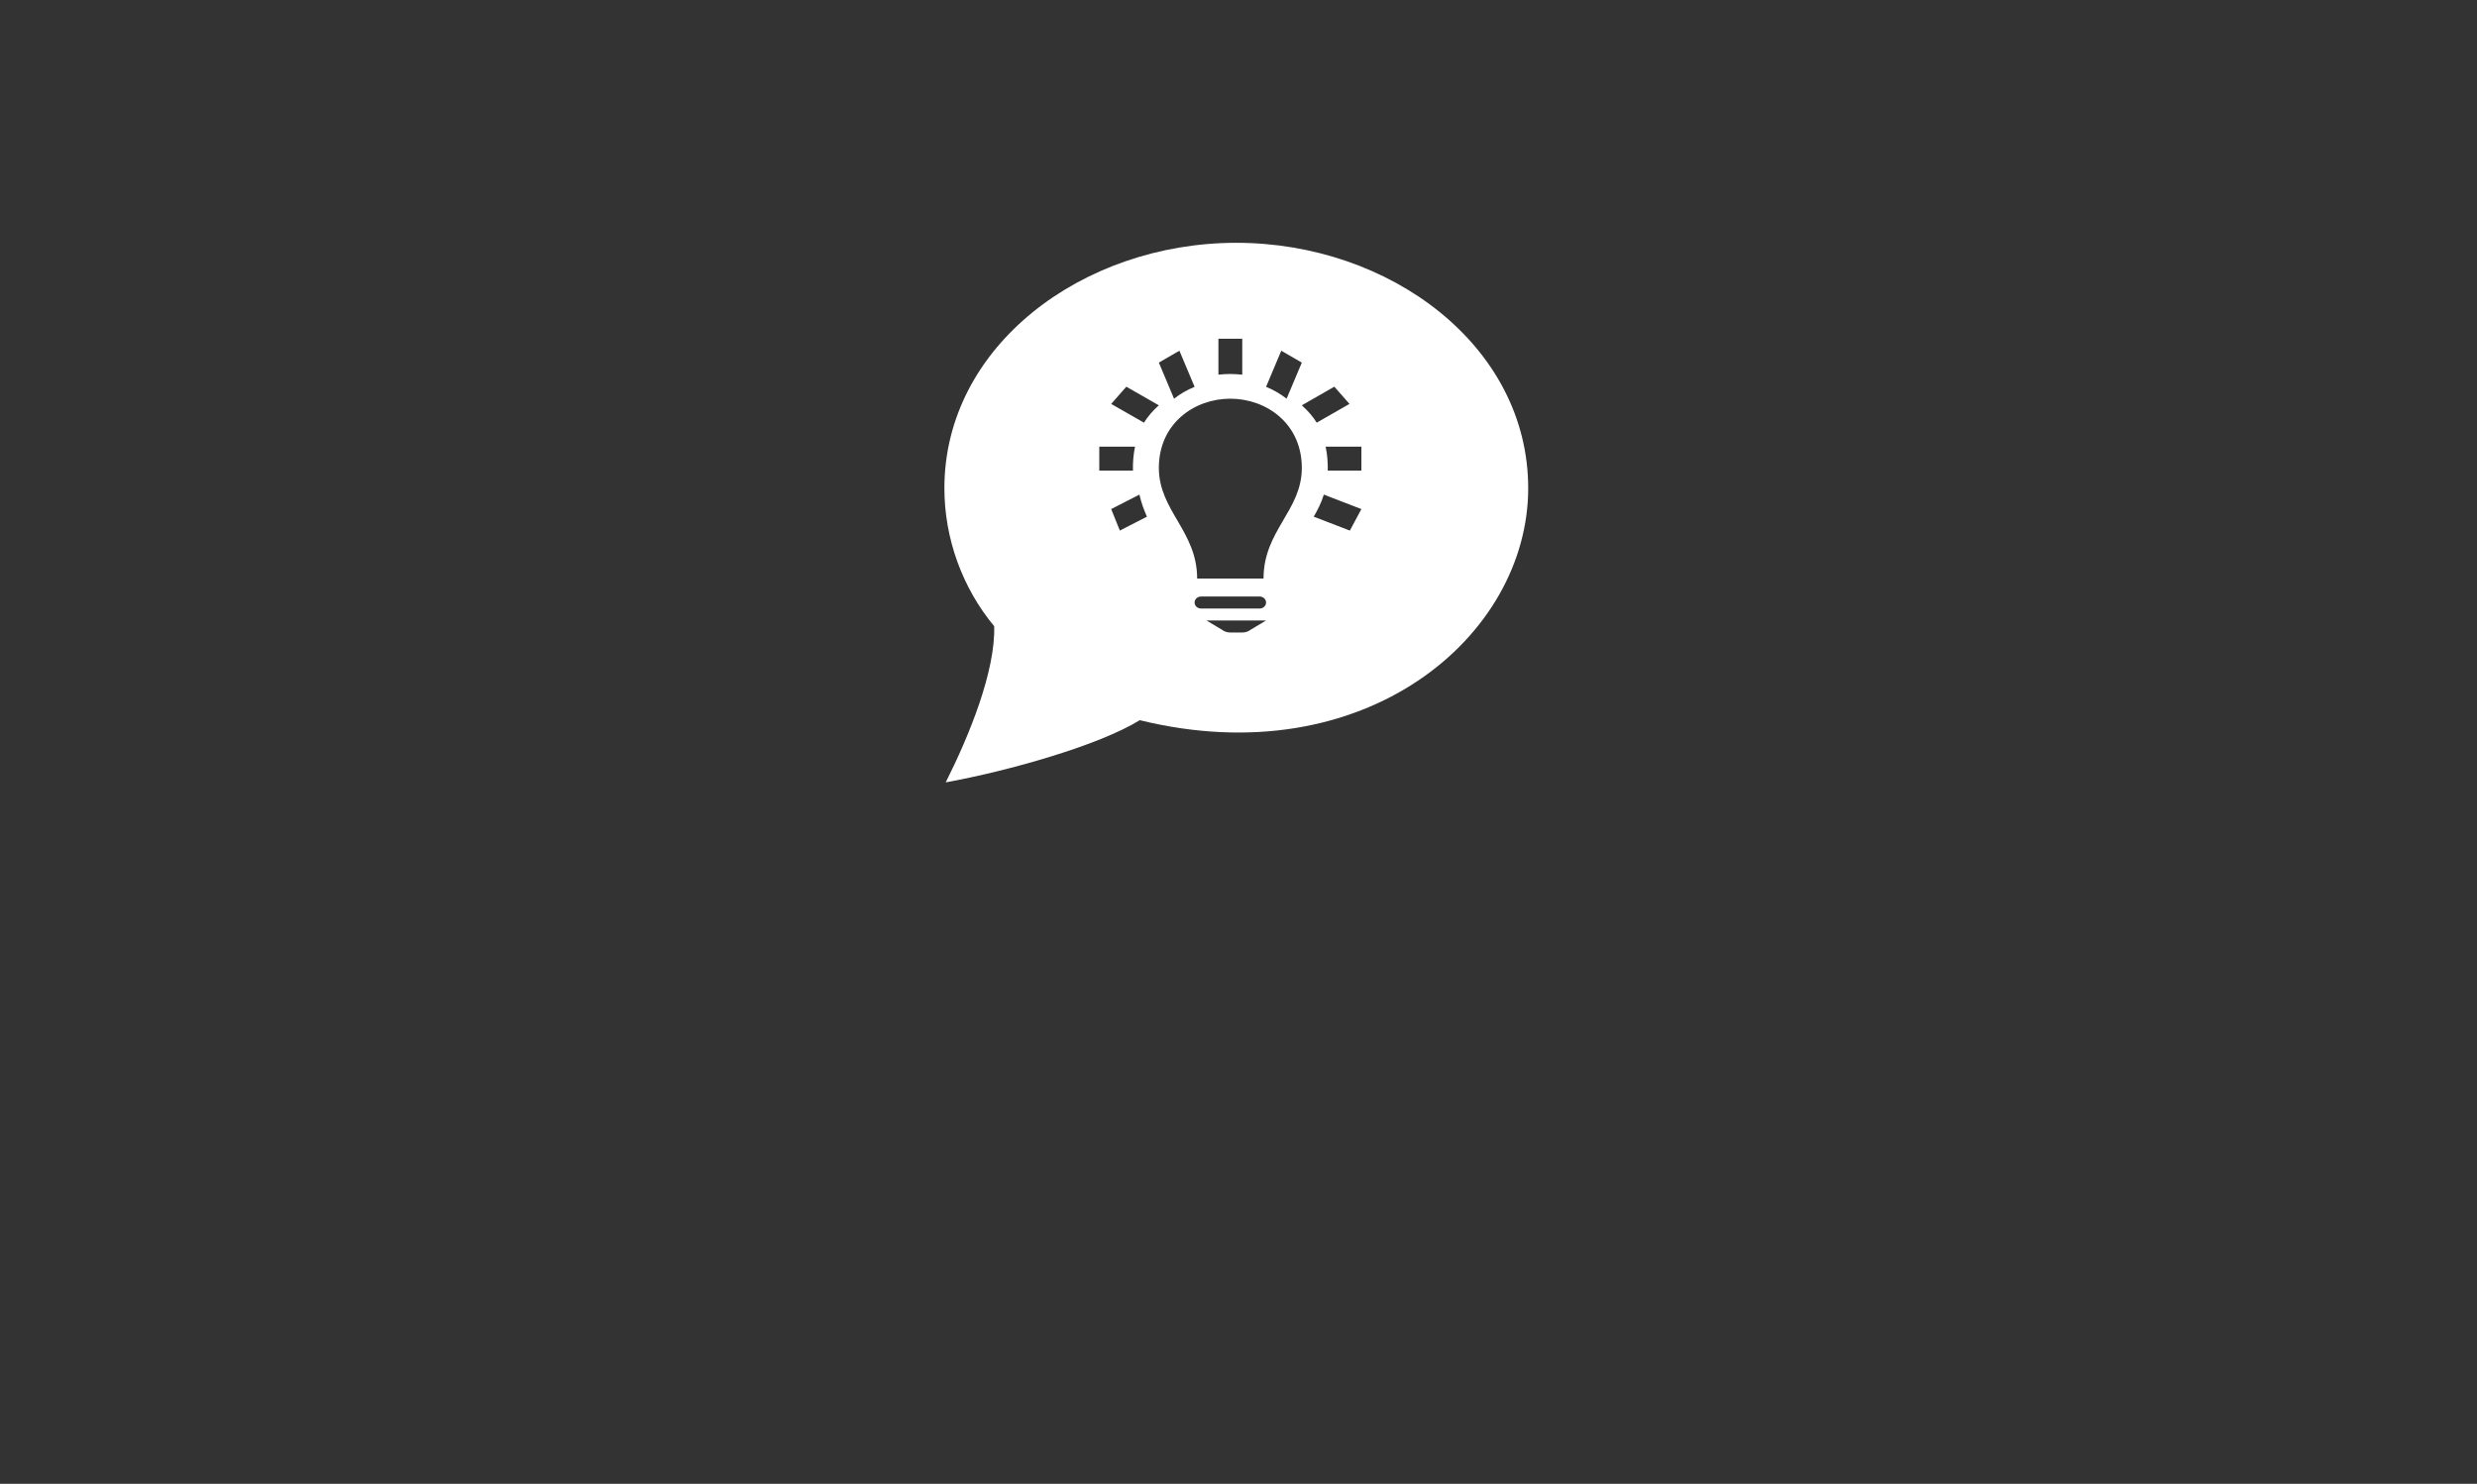 <?xml version="1.0" encoding="UTF-8"?>
<svg width="459px" height="275px" viewBox="0 0 459 275" version="1.1" xmlns="http://www.w3.org/2000/svg" xmlns:xlink="http://www.w3.org/1999/xlink">
    <rect x="0" y="0" width="459" height="275" fill="#333333" stroke="none"/>
    <title>Text Copy</title>
    <g id="Jobkacheln" stroke="none" stroke-width="1" fill="none" fill-rule="evenodd">
        <g id="ue-styleguide-04-jobs-page-mockup-01" transform="translate(-731, -488)">
            <g id="Boxen4-Copy" transform="translate(271, 488)">
                <g id="Text-Copy" transform="translate(460, 0)">
                    <rect id="Mask" x="0" y="0" width="459" height="275"></rect>
                    <g id="iconmonstr-idea-9" transform="translate(175, 45)" fill="#FFFFFF">
                        <path d="M0.243,100 C4.62,91.309 9.475,79.373 9.227,71.055 C3.331,63.955 0,54.805 0,45.486 C0,19.209 25.522,0 54.091,0 C82.484,0 108.182,19.068 108.182,45.486 C108.182,72.995 77.837,98.686 36.205,88.473 C28.646,93.145 11.972,97.864 0.243,100 Z M59.61,70 L48.571,70 L51.486,71.738 C51.863,72.044 52.418,72.222 52.992,72.222 L55.19,72.222 C55.764,72.222 56.318,72.044 56.696,71.738 L59.61,70 Z M58.419,65.556 L47.555,65.556 C46.898,65.556 46.364,66.053 46.364,66.667 C46.364,67.284 46.898,67.778 47.555,67.778 L58.419,67.778 C59.077,67.778 59.61,67.28 59.61,66.667 C59.61,66.053 59.077,65.556 58.419,65.556 Z M59.138,62.222 C59.138,53.324 66.234,49.644 66.234,41.716 C66.234,33.449 59.606,28.889 52.983,28.889 C46.359,28.889 39.74,33.444 39.74,41.716 C39.74,49.649 46.836,53.449 46.836,62.222 L59.138,62.222 L59.138,62.222 Z M70.314,46.667 L77.273,49.346 L75.137,53.333 L68.442,50.755 C69.22,49.442 69.865,48.098 70.314,46.667 L70.314,46.667 Z M36.138,46.667 C36.475,48.12 36.944,49.424 37.532,50.755 L32.513,53.333 L30.909,49.346 L36.138,46.667 Z M77.273,37.778 L70.649,37.778 C70.953,39.236 71.077,40.733 71.036,42.222 L77.273,42.222 L77.273,37.778 Z M35.325,37.778 L28.701,37.778 L28.701,42.222 L34.942,42.222 L34.942,42.213 C34.901,40.724 35.026,39.231 35.325,37.778 Z M66.234,30.115 L72.257,26.667 L75.065,29.857 L68.993,33.333 C68.285,32.196 67.364,31.12 66.234,30.115 Z M39.74,30.117 C38.624,31.099 37.712,32.171 36.979,33.333 L30.909,29.859 L33.714,26.667 L39.74,30.117 L39.74,30.117 Z M59.61,26.687 L62.425,20 L66.234,22.202 L63.415,28.889 C62.234,27.974 60.952,27.238 59.61,26.687 Z M46.364,26.689 C45.026,27.237 43.74,27.968 42.555,28.889 L39.74,22.2 L43.549,20 L46.364,26.689 Z M55.195,24.444 C53.72,24.275 52.307,24.266 50.779,24.436 L50.779,17.778 L55.195,17.778 L55.195,24.444 Z" id="Shape"></path>
                    </g>
                </g>
            </g>
        </g>
    </g>
</svg>